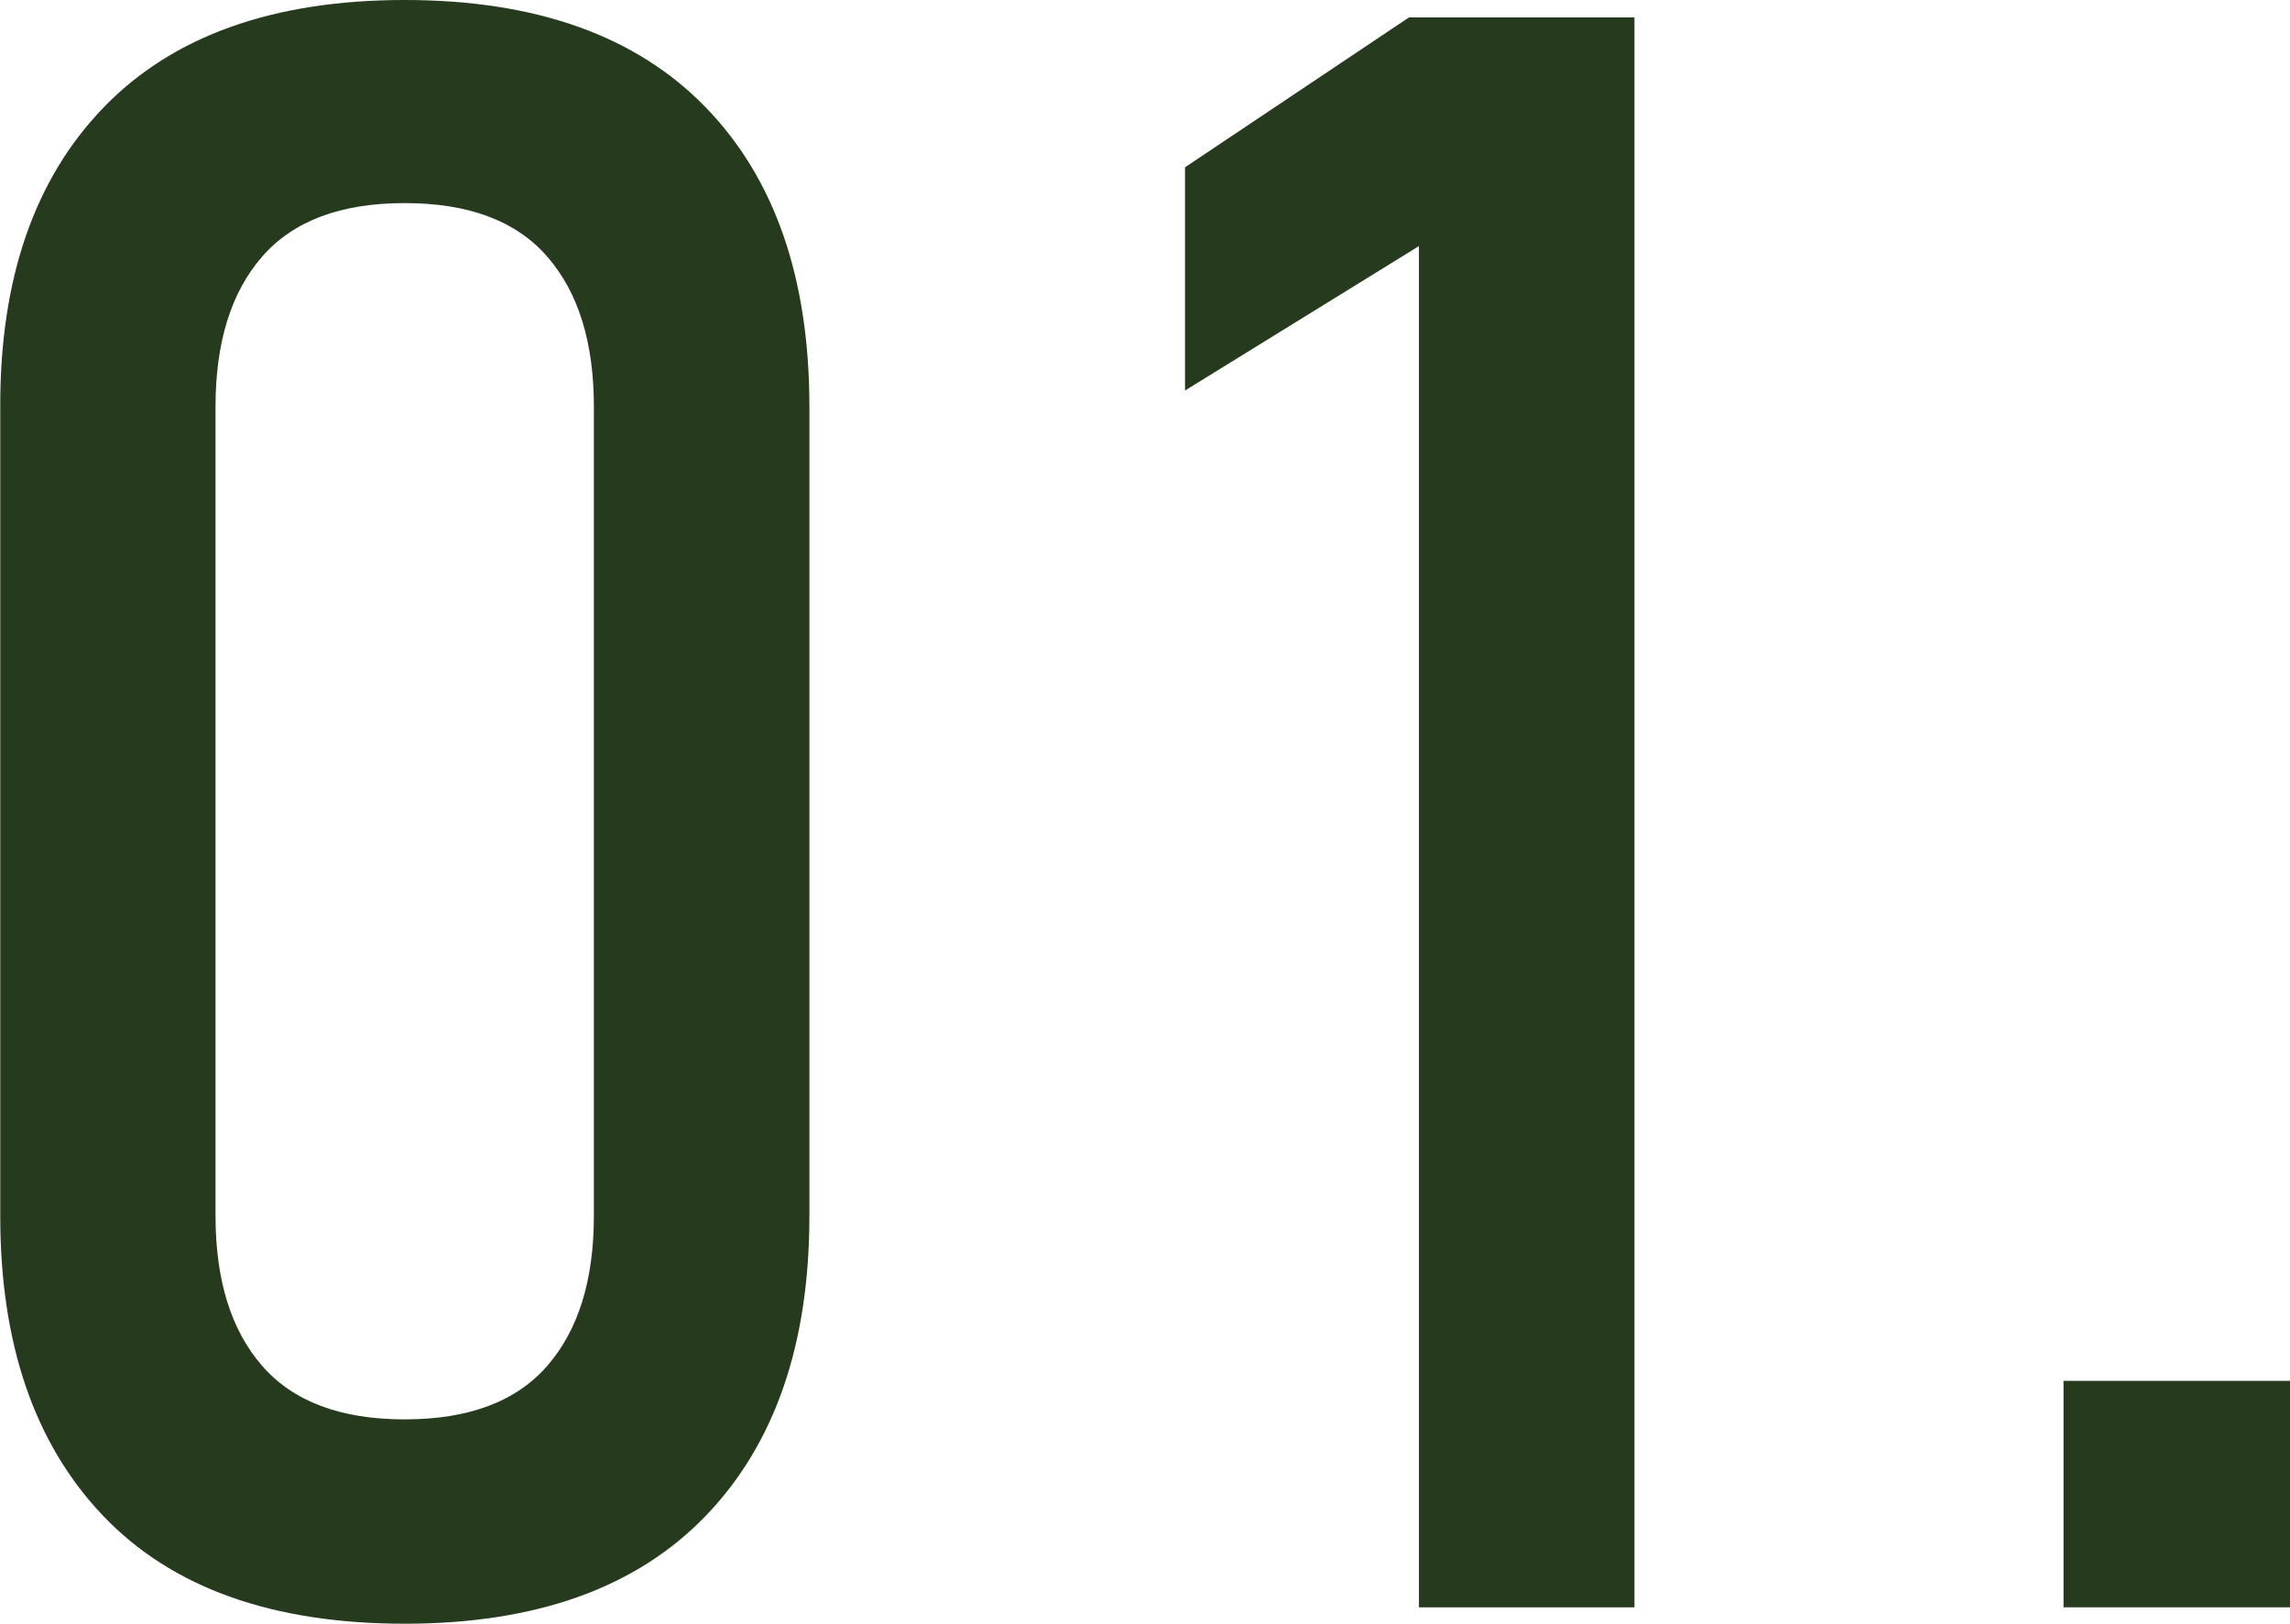 <?xml version="1.0" encoding="UTF-8"?>
<svg id="_レイヤー_2" data-name="レイヤー 2" xmlns="http://www.w3.org/2000/svg" viewBox="0 0 92.12 65.32">
  <defs>
    <style>
      .cls-1 {
        fill: #263a1e;
      }
    </style>
  </defs>
  <g id="_レイヤー_5" data-name="レイヤー 5">
    <g>
      <path class="cls-1" d="M16.28,65.32c-5.34,0-9.38-1.45-12.14-4.35-2.76-2.9-4.13-6.92-4.13-12.05V16.36C0,11.2,1.39,7.19,4.18,4.31,6.96,1.44,11,0,16.28,0s9.31,1.44,12.1,4.31,4.18,6.89,4.18,12.05v32.55c0,5.16-1.39,9.19-4.18,12.08-2.79,2.89-6.82,4.33-12.1,4.33ZM16.28,57.1c2.58,0,4.49-.72,5.74-2.16,1.25-1.44,1.87-3.45,1.87-6.03V16.36c0-2.58-.62-4.59-1.87-6.03-1.25-1.44-3.16-2.16-5.74-2.16s-4.49.72-5.74,2.16c-1.25,1.44-1.87,3.45-1.87,6.03v32.55c0,2.58.62,4.59,1.87,6.03,1.25,1.44,3.16,2.16,5.74,2.16Z"/>
      <path class="cls-1" d="M65.75.7v63.96h-8.67V9.9l-9.41,5.81V6.73L56.68.7h9.06Z"/>
      <path class="cls-1" d="M83.01,64.66v-9.11h9.11v9.11h-9.11Z"/>
    </g>
  </g>
</svg>